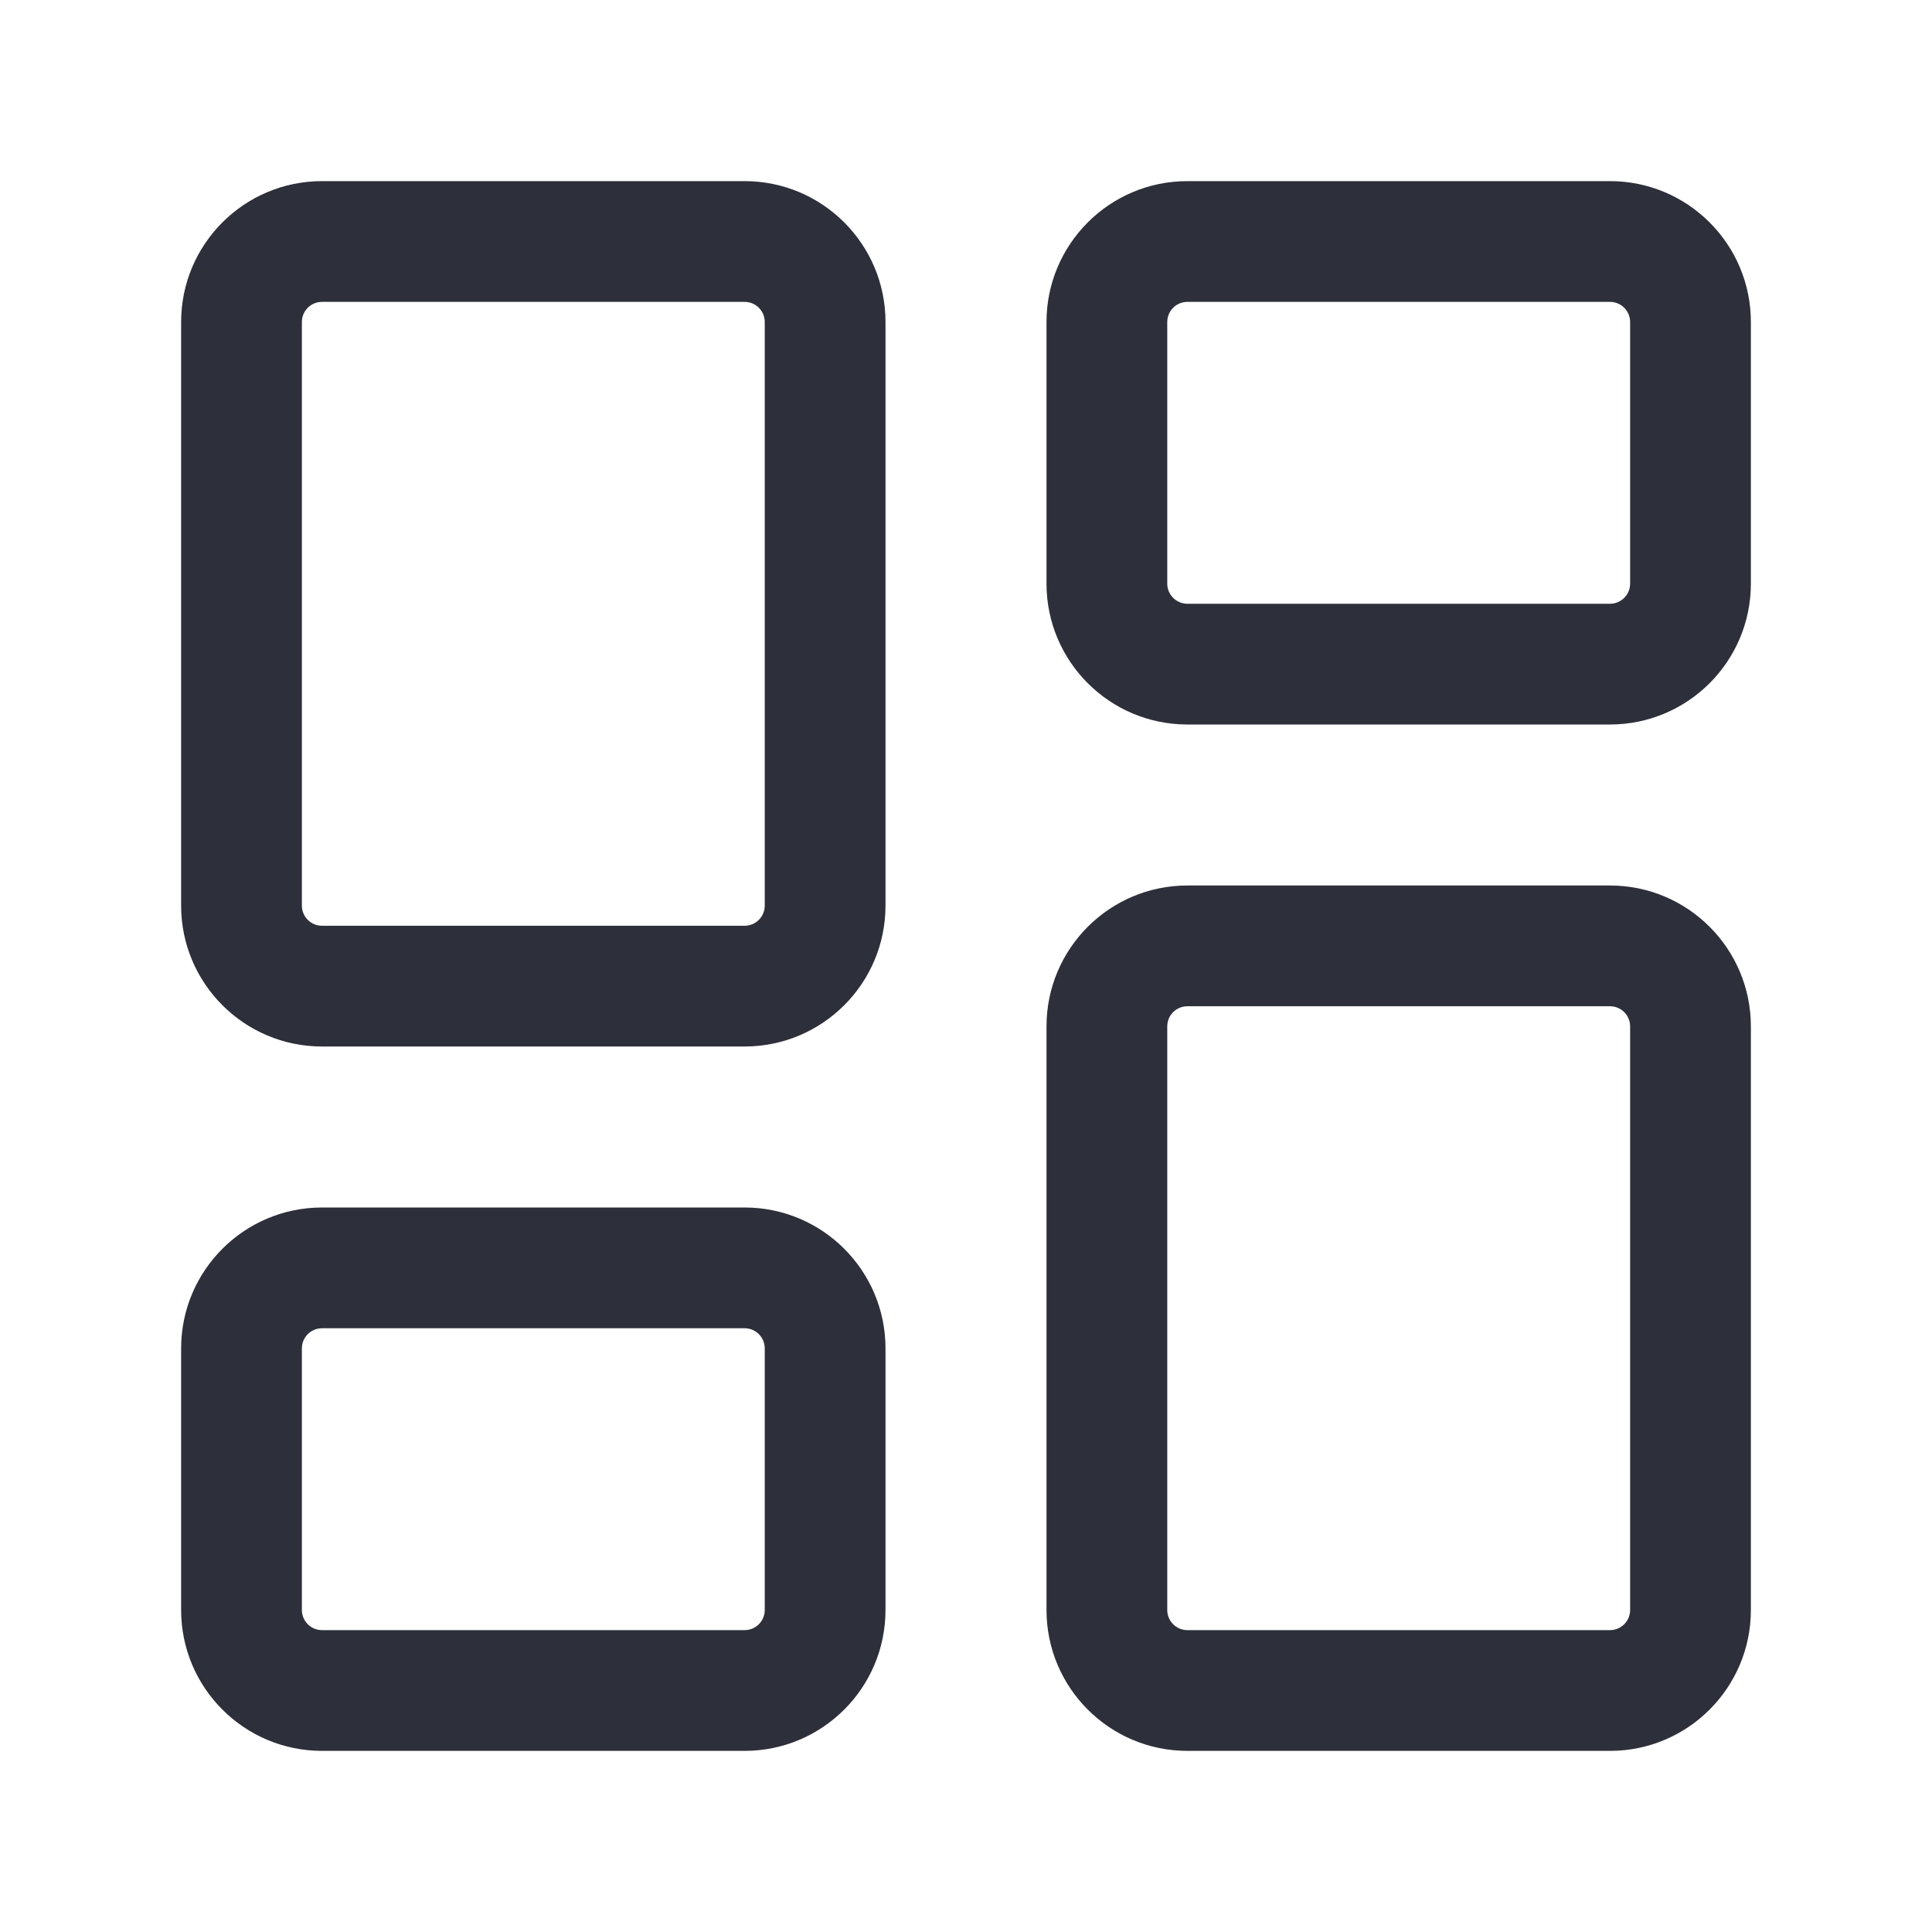 <?xml version="1.0" encoding="UTF-8"?> <svg xmlns="http://www.w3.org/2000/svg" width="24" height="24" viewBox="0 0 24 24" fill="none"><path fill-rule="evenodd" clip-rule="evenodd" d="M2.25 4C2.25 3.034 3.034 2.25 4 2.25H9.25C10.216 2.25 11 3.034 11 4V11.25C11 12.216 10.216 13 9.25 13H4C3.034 13 2.25 12.216 2.25 11.25V4ZM4 3.75C3.862 3.75 3.75 3.862 3.75 4V11.25C3.75 11.388 3.862 11.5 4 11.5H9.25C9.388 11.5 9.5 11.388 9.5 11.25V4C9.5 3.862 9.388 3.75 9.25 3.75H4ZM13 4C13 3.034 13.784 2.25 14.75 2.25H20C20.966 2.25 21.75 3.034 21.75 4V7.25C21.75 8.216 20.966 9 20 9H14.75C13.784 9 13 8.216 13 7.25V4ZM14.75 3.75C14.612 3.75 14.5 3.862 14.5 4V7.25C14.5 7.388 14.612 7.5 14.75 7.5H20C20.138 7.5 20.25 7.388 20.25 7.25V4C20.25 3.862 20.138 3.75 20 3.75H14.75ZM13 12.75C13 11.784 13.784 11 14.75 11H20C20.966 11 21.75 11.784 21.75 12.75V20C21.75 20.966 20.966 21.75 20 21.75H14.75C13.784 21.75 13 20.966 13 20V12.75ZM14.75 12.5C14.612 12.5 14.5 12.612 14.5 12.75V20C14.5 20.138 14.612 20.25 14.75 20.25H20C20.138 20.25 20.25 20.138 20.25 20V12.75C20.25 12.612 20.138 12.5 20 12.5H14.75ZM2.25 16.75C2.25 15.784 3.034 15 4 15H9.25C10.216 15 11 15.784 11 16.75V20C11 20.966 10.216 21.75 9.25 21.75H4C3.034 21.75 2.25 20.966 2.25 20V16.75ZM4 16.5C3.862 16.5 3.75 16.612 3.75 16.75V20C3.75 20.138 3.862 20.25 4 20.25H9.25C9.388 20.25 9.5 20.138 9.5 20V16.75C9.5 16.612 9.388 16.5 9.25 16.5H4Z" fill="#2D2F3A"></path></svg> 
